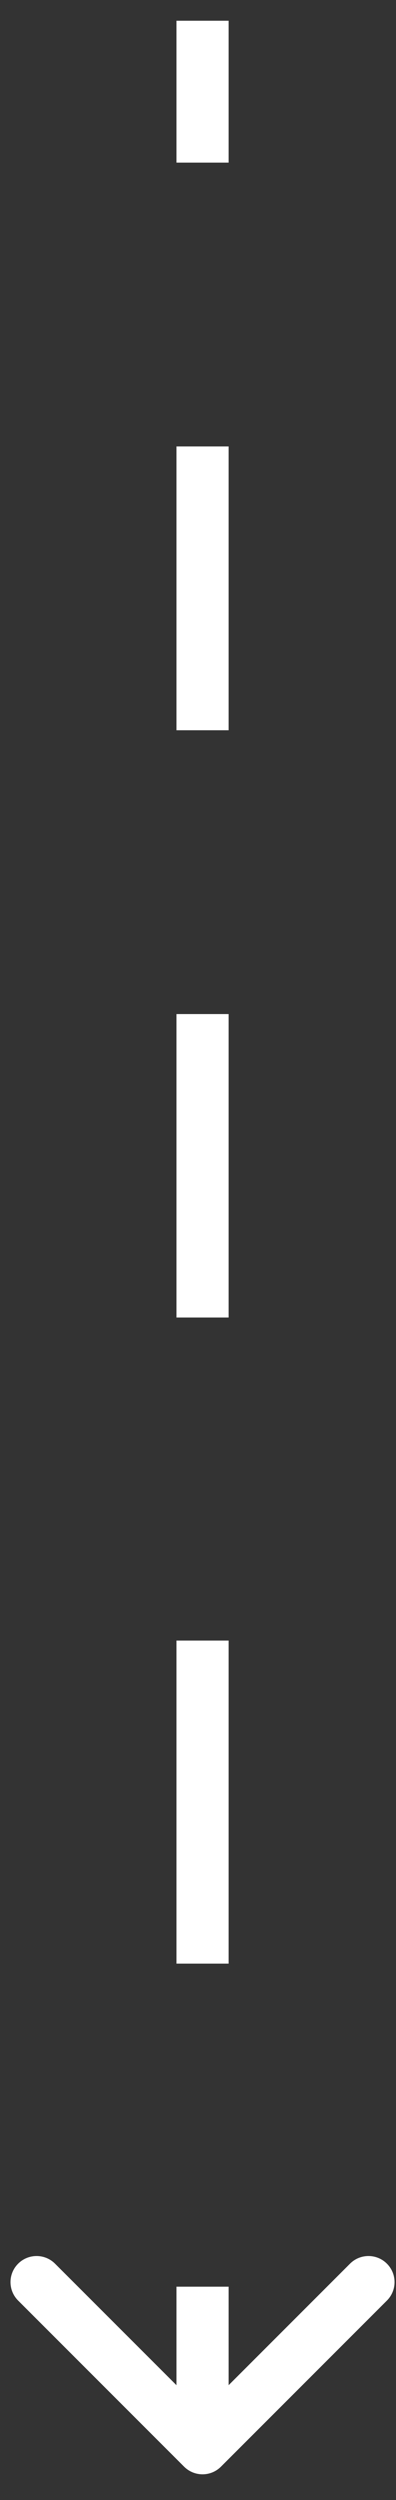 <?xml version="1.0" encoding="UTF-8"?> <svg xmlns="http://www.w3.org/2000/svg" width="13" height="82" viewBox="0 0 13 82" fill="none"><rect x="0" y="0" width="13" height="82" fill="#333333" stroke="none"/> <path d="M6.649 37.916L7.505 37.916L7.505 37.916L6.649 37.916ZM6.043 80.905C6.378 81.24 6.92 81.24 7.254 80.905L12.701 75.458C13.036 75.123 13.036 74.582 12.701 74.247C12.367 73.913 11.825 73.913 11.491 74.247L6.649 79.089L1.806 74.247C1.472 73.913 0.93 73.913 0.596 74.247C0.261 74.581 0.261 75.123 0.596 75.458L6.043 80.905ZM5.793 0.68L5.793 5.334L7.505 5.334L7.505 0.68L5.793 0.68ZM5.793 14.643L5.793 23.952L7.505 23.952L7.505 14.643L5.793 14.643ZM5.793 33.261L5.793 37.916L7.505 37.916L7.505 33.261L5.793 33.261ZM5.793 37.916L5.793 43.214L7.505 43.214L7.505 37.916L5.793 37.916ZM5.793 53.81L5.793 64.406L7.505 64.406L7.505 53.81L5.793 53.81ZM5.793 75.002L5.793 80.3L7.505 80.3L7.505 75.002L5.793 75.002Z" fill="white"></path> </svg> 